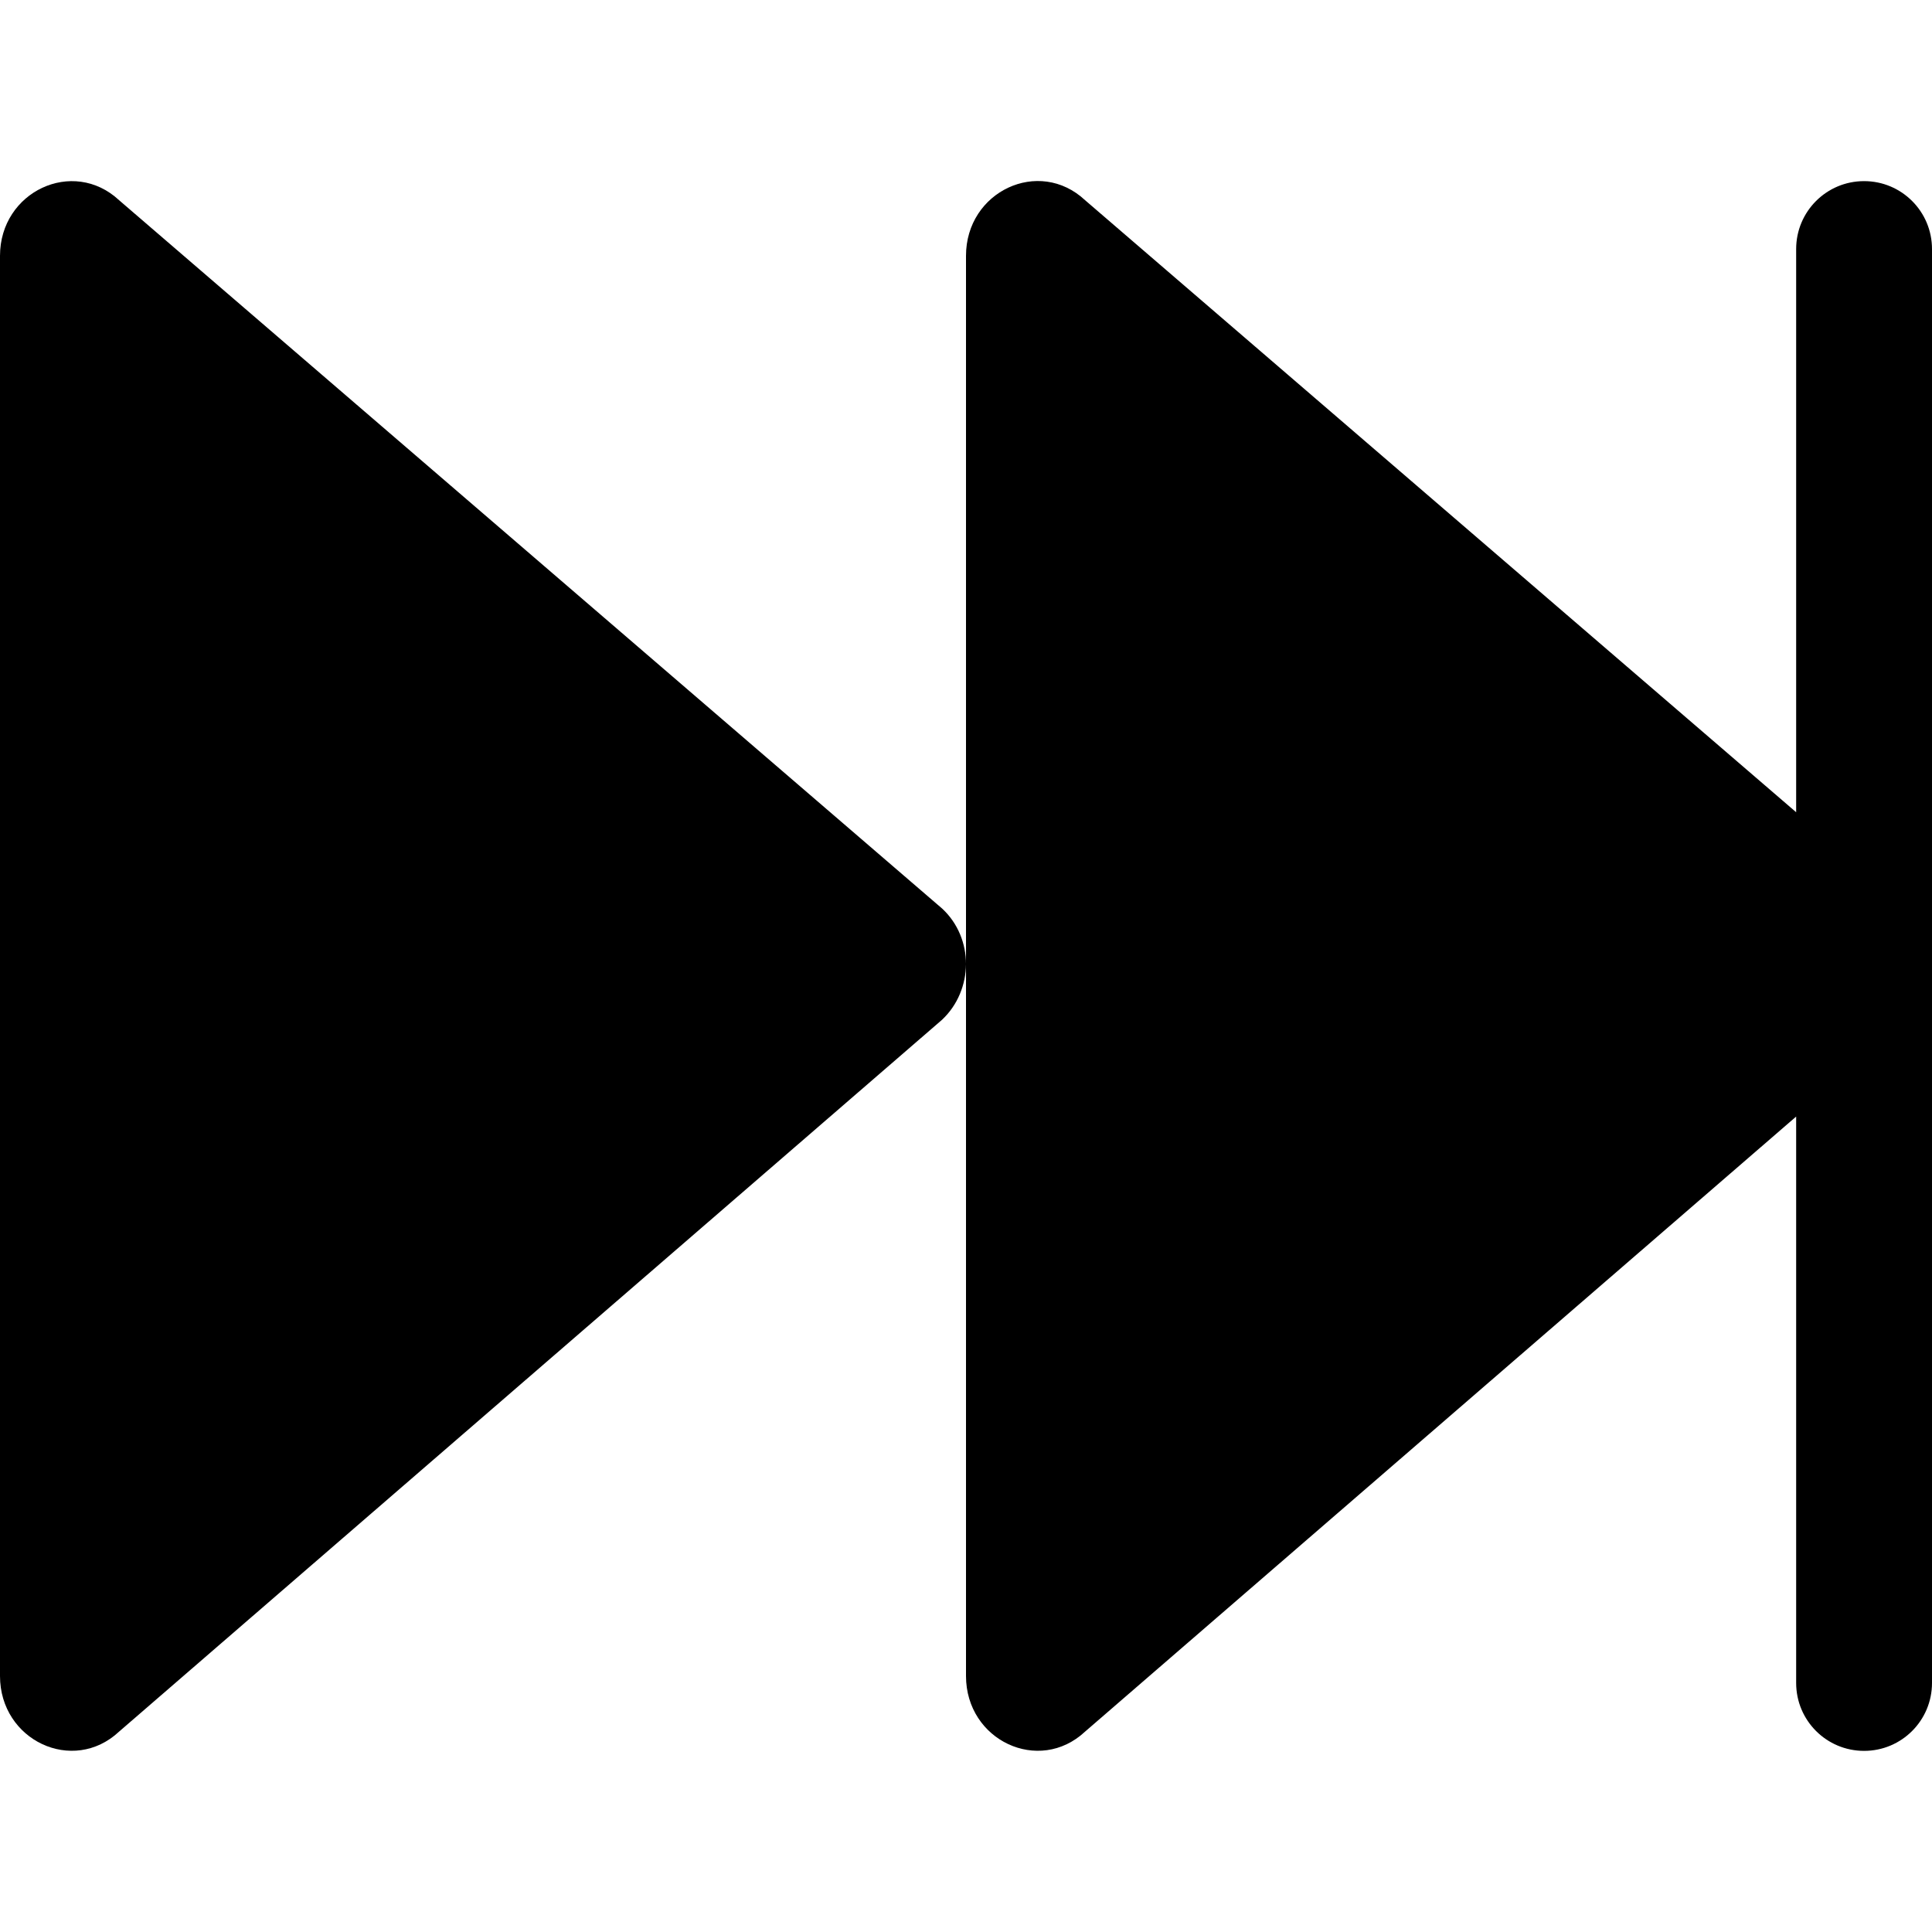 <?xml version="1.0" encoding="utf-8"?>
<svg id="fast-forward" viewBox="0 0 1024 1024" version="1.1" xmlns="http://www.w3.org/2000/svg" xmlns:xlink="http://www.w3.org/1999/xlink">
  <path d="M499.4 481.6 63.1 106.1C38.7 83.4 0 101.5 0 135.6l0 752.7c0 34.2 38.7 52.3 63.1 29.5l436.2-377.3c8.4-7.9 12.6-18.7 12.7-29.5C512 500.2 507.8 489.4 499.4 481.6z"></path>
  <path d="M988 96 988 96c-19.9 0-36 16.1-36 36l0 298.5L575.1 106.1c-24.4-22.8-63.1-4.7-63.1 29.5l0 375.4 0 377.3c0 34.2 38.7 52.3 63.1 29.5l376.9-326L952 892c0 19.9 16.1 36 36 36l0 0c19.9 0 36-16.1 36-36L1024 132C1024 112.1 1007.9 96 988 96z"></path>
</svg>